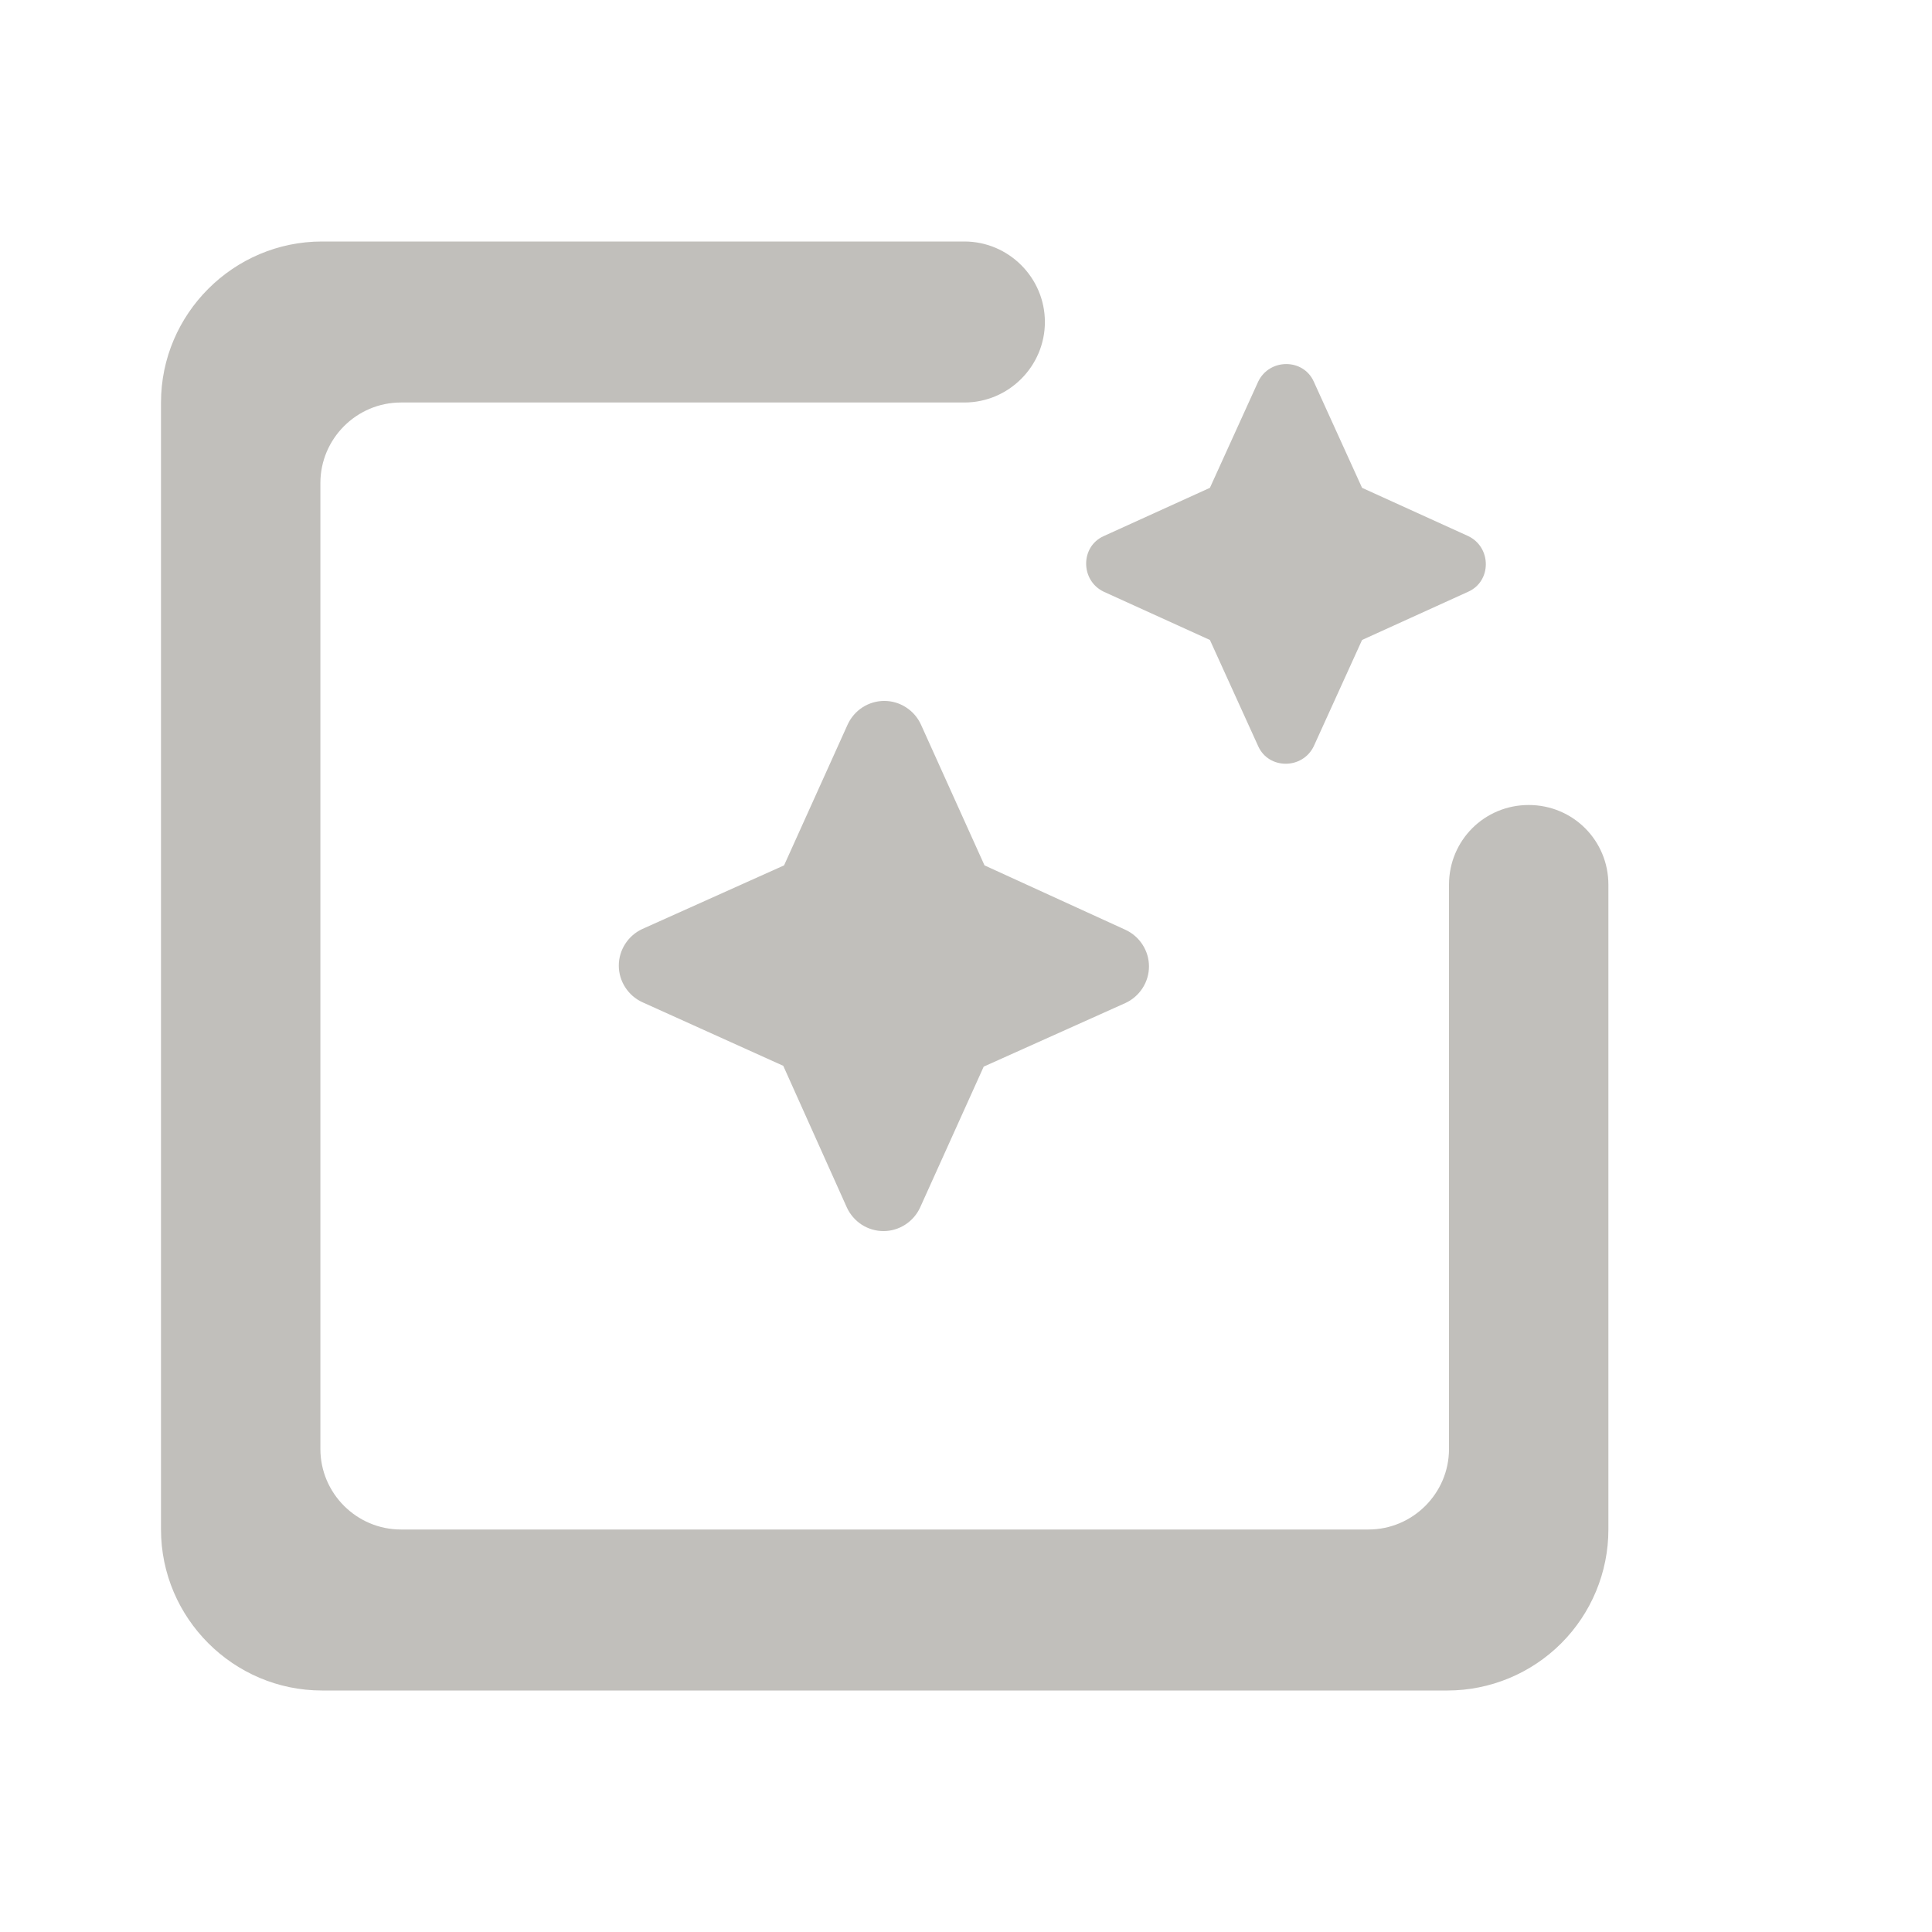 <svg width="24" height="24" viewBox="0 0 24 24" fill="none" xmlns="http://www.w3.org/2000/svg">
<g clip-path="url(#clip0_2170_8131)">
<path d="M18 10.99V18C18 18.55 17.55 19 17 19H4.98C4.43 19 3.98 18.55 3.98 18V6C3.98 5.45 4.43 5 4.98 5H11.98C12.53 5 12.98 4.55 12.98 4C12.98 3.45 12.53 3 11.98 3H4C2.9 3 2 3.9 2 5V19C2 20.1 2.9 21 4 21H17.98C18.51 21 19.019 20.789 19.394 20.414C19.769 20.039 19.98 19.53 19.98 19V10.99C19.98 10.44 19.54 10 18.99 10C18.44 10 18 10.44 18 10.99ZM12.23 10.75L11.44 9C11.4 8.913 11.336 8.839 11.255 8.787C11.175 8.735 11.081 8.707 10.985 8.707C10.889 8.707 10.795 8.735 10.714 8.787C10.634 8.839 10.57 8.913 10.53 9L9.74 10.75L7.98 11.54C7.893 11.58 7.819 11.644 7.767 11.725C7.715 11.805 7.687 11.899 7.687 11.995C7.687 12.091 7.715 12.185 7.767 12.265C7.819 12.346 7.893 12.41 7.98 12.45L9.73 13.24L10.52 15C10.56 15.087 10.624 15.161 10.704 15.213C10.785 15.265 10.879 15.293 10.975 15.293C11.071 15.293 11.165 15.265 11.245 15.213C11.326 15.161 11.39 15.087 11.43 15L12.22 13.25L13.98 12.46C14.067 12.42 14.141 12.356 14.193 12.275C14.245 12.195 14.273 12.101 14.273 12.005C14.273 11.909 14.245 11.815 14.193 11.735C14.141 11.654 14.067 11.59 13.98 11.55L12.23 10.75ZM16.92 6.06L16.32 4.74C16.19 4.45 15.77 4.45 15.63 4.74L15.03 6.06L13.71 6.66C13.42 6.79 13.42 7.21 13.71 7.35L15.03 7.95L15.63 9.27C15.76 9.56 16.18 9.56 16.32 9.27L16.92 7.95L18.24 7.35C18.53 7.22 18.53 6.8 18.24 6.66L16.92 6.06Z" fill="#C1BFBB"/>
</g>
<defs>
<clipPath id="clip0_2170_8131">
<rect width="24" height="24" fill="white"/>
</clipPath>
</defs>
</svg>
